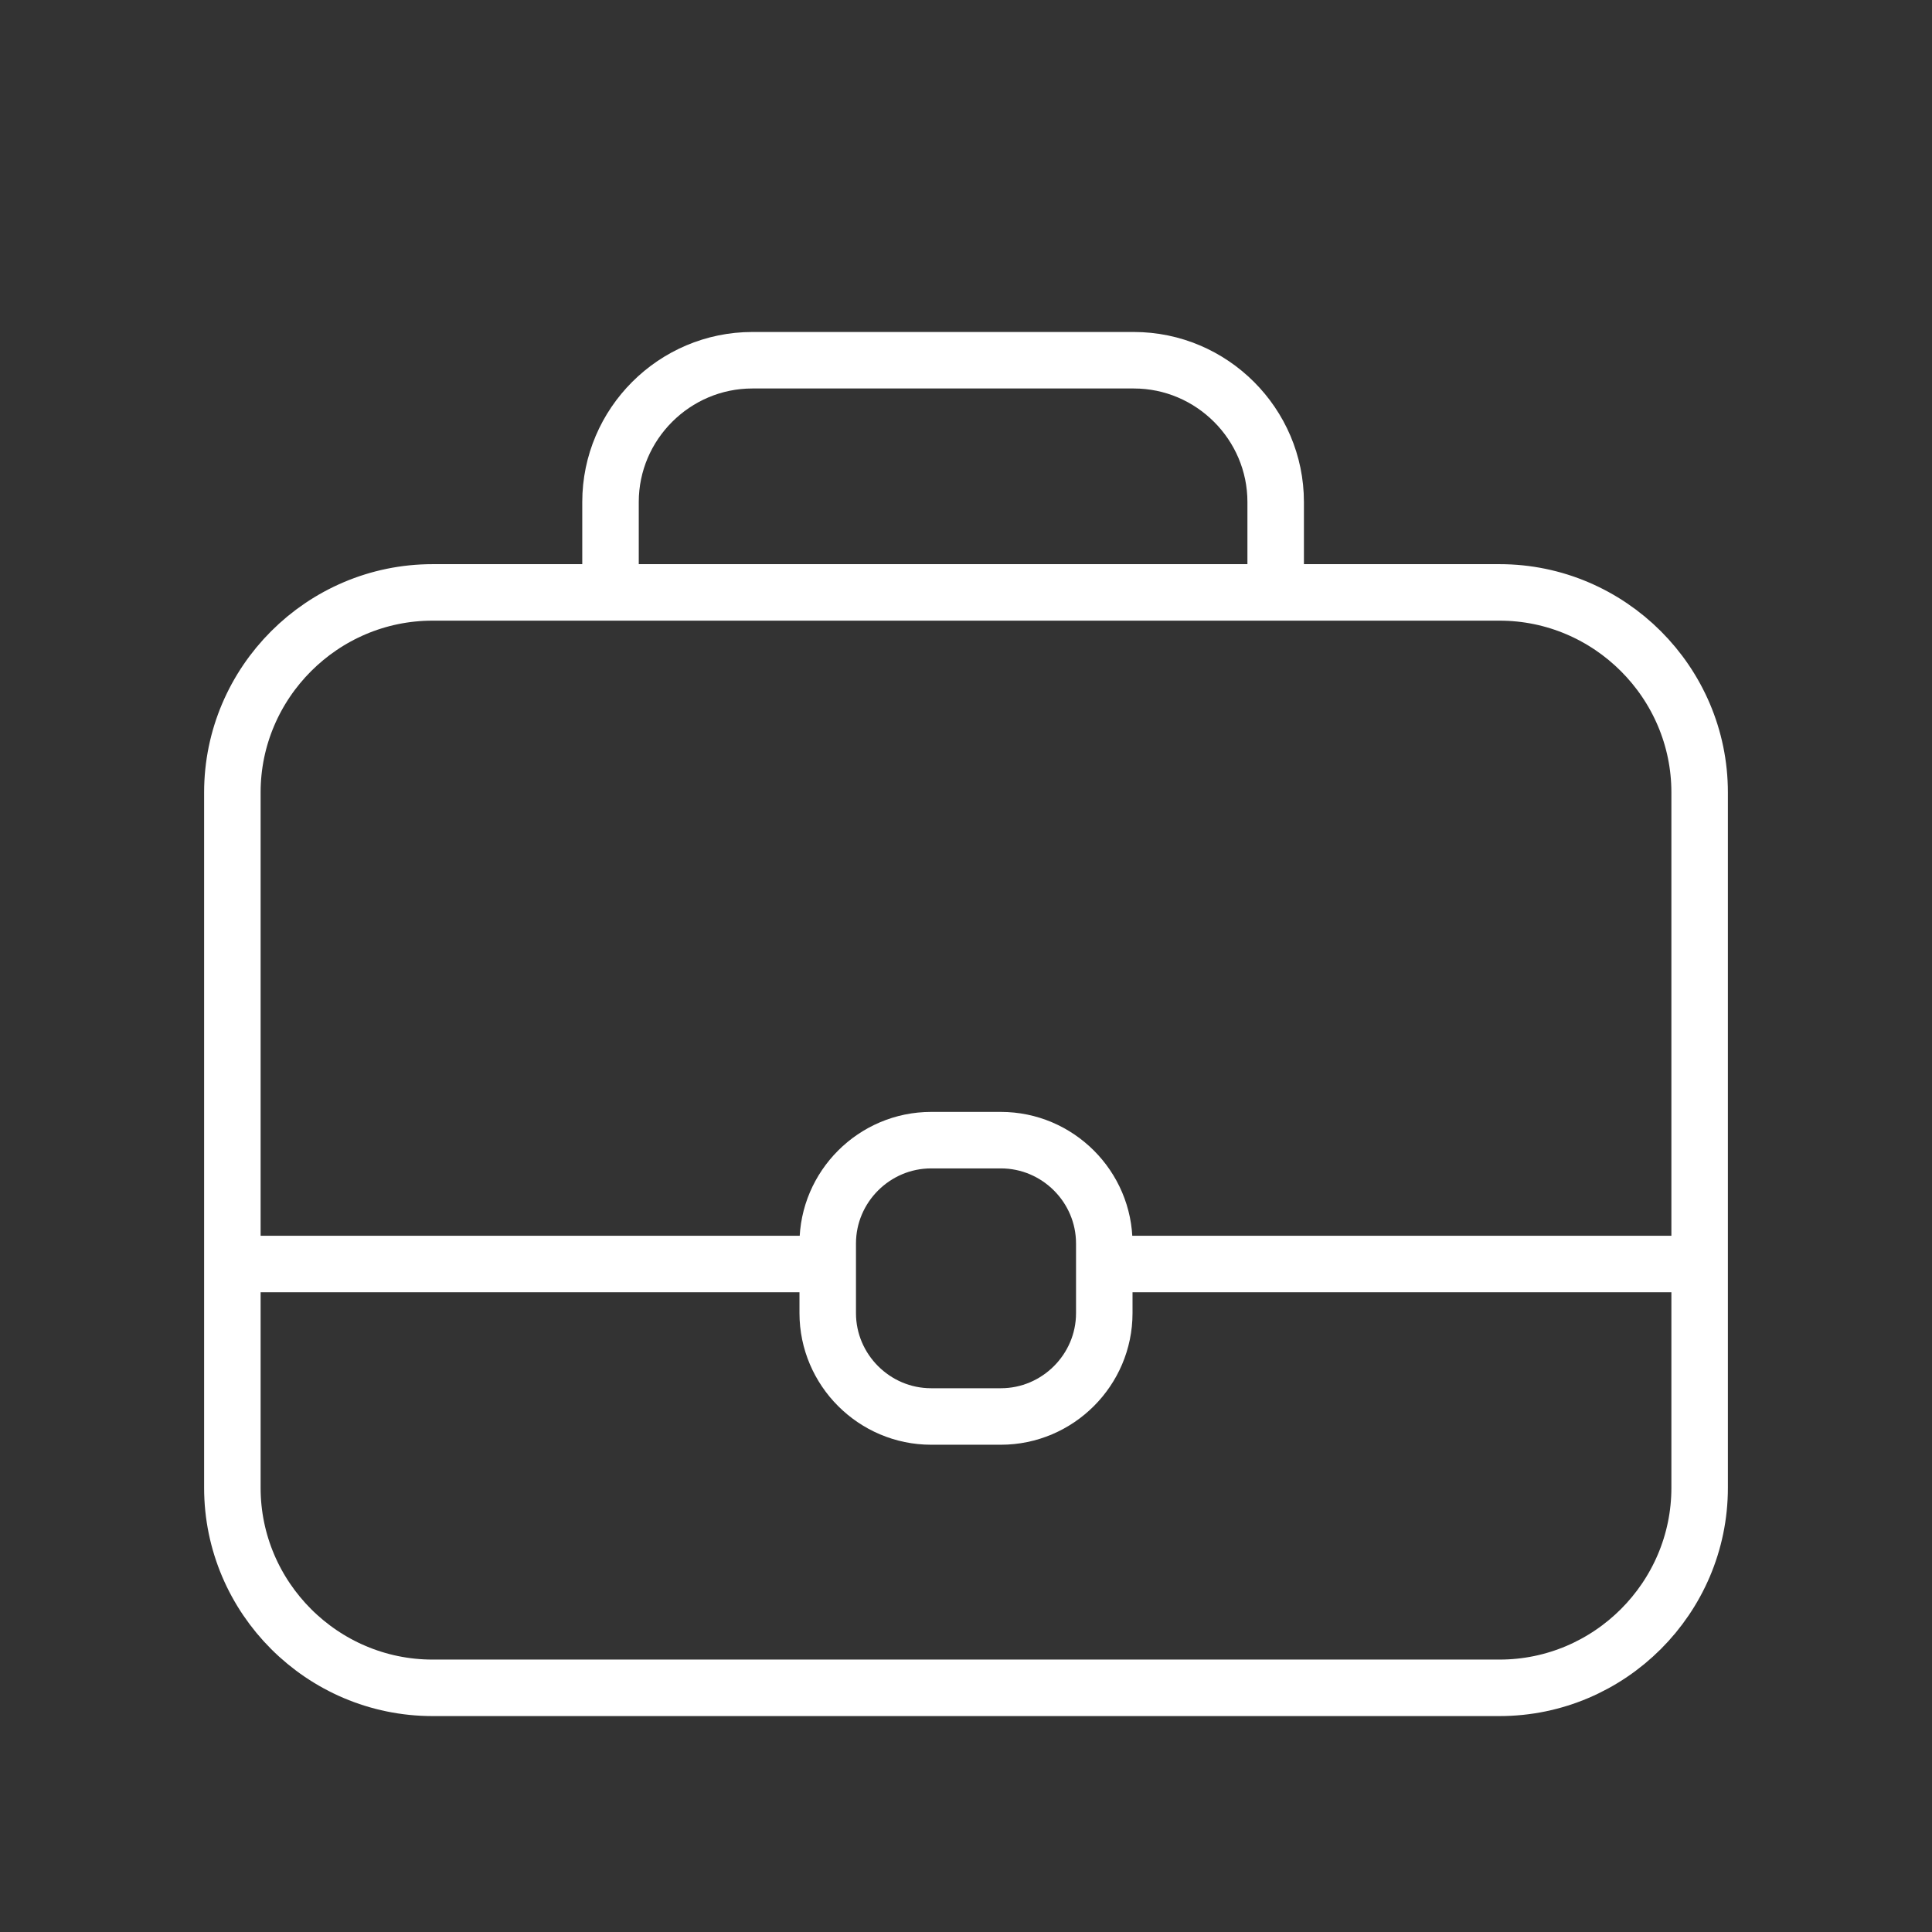 <svg xmlns="http://www.w3.org/2000/svg" width="70" height="70" viewBox="0 0 70 70"><rect x="0" y="0" width="70" height="70" fill="#333333" stroke="none"/><path stroke="#fff" stroke-width="2.047" stroke-linecap="round" stroke-linejoin="round" stroke-miterlimit="10" d="M8.419 45.798h21.57m10.021 0h21.571m-25.318 5.524h-2.526c-2.06 0-3.747-1.687-3.747-3.744v-2.524c0-2.06 1.688-3.744 3.747-3.744h2.526c2.061 0 3.747 1.685 3.747 3.744v2.524c0 2.058-1.687 3.744-3.747 3.744zm9.957-29.858h-24.1m24.1-3.276c0-2.825-2.313-5.136-5.139-5.136h-13.823c-2.824 0-5.138 2.311-5.138 5.136v3.275h24.1v-3.275zm-24.1 3.276h-6.449c-3.99 0-7.252 3.262-7.252 7.246v25.197c0 3.987 3.262 7.246 7.252 7.246h38.661c3.987 0 7.249-3.259 7.249-7.246v-25.197c0-3.984-3.262-7.246-7.249-7.246h-8.112" fill="none"/></svg>